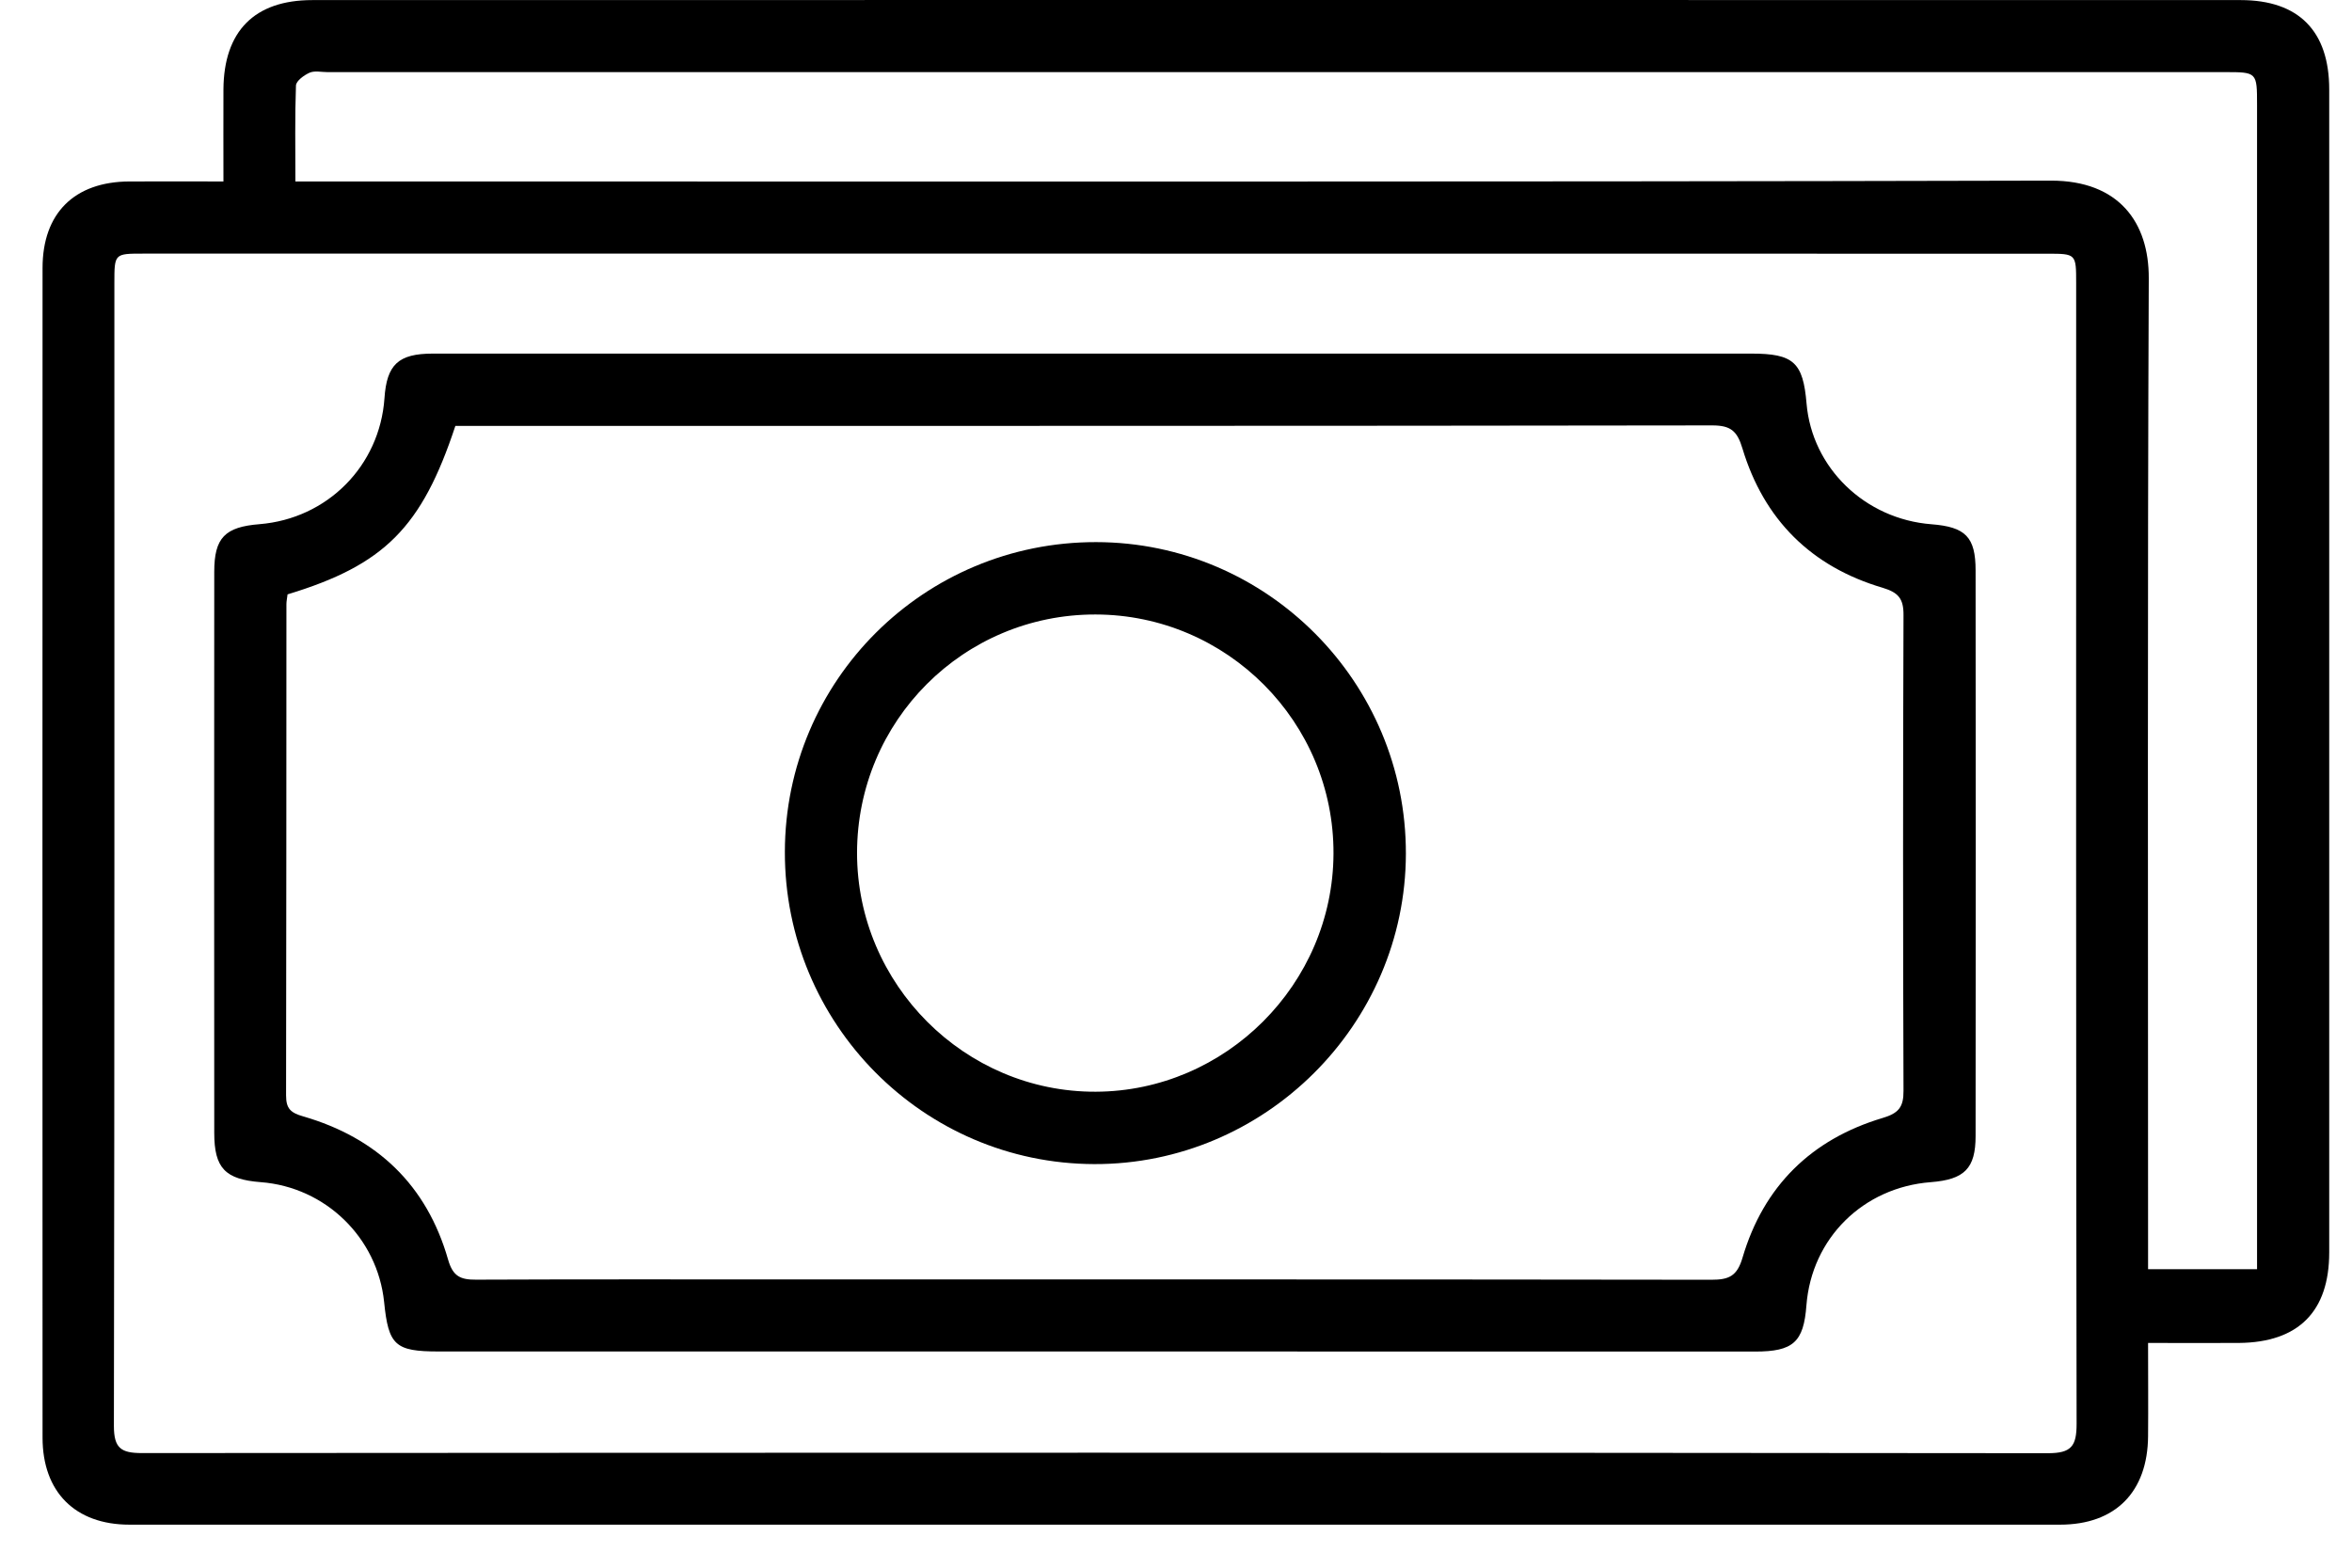<svg xmlns="http://www.w3.org/2000/svg" fill="none" viewBox="0 0 54 36" height="36" width="54">
<g id="Group">
<path fill="black" d="M49.318 30.839C49.318 31.605 49.324 32.293 49.318 32.98C49.308 34.261 48.569 35.012 47.297 35.012C32.521 35.014 17.745 35.014 2.972 35.012C1.724 35.012 0.977 34.259 0.977 33.014C0.974 24.061 0.974 15.107 0.977 6.154C0.977 4.896 1.708 4.172 2.972 4.167C3.674 4.164 4.375 4.167 5.13 4.167C5.13 3.424 5.127 2.74 5.13 2.055C5.138 0.718 5.84 0.002 7.17 0.002C21.927 -0.001 36.688 -0.001 51.445 0.002C52.778 0.002 53.477 0.715 53.477 2.055C53.477 10.956 53.477 19.859 53.477 28.759C53.477 30.118 52.77 30.826 51.408 30.839C50.735 30.844 50.065 30.839 49.318 30.839ZM25.144 5.824C17.859 5.824 10.573 5.824 3.288 5.824C2.626 5.824 2.626 5.824 2.626 6.503C2.626 15.25 2.631 23.997 2.615 32.745C2.615 33.257 2.779 33.368 3.259 33.368C17.845 33.358 32.434 33.355 47.02 33.371C47.556 33.371 47.677 33.21 47.677 32.697C47.661 23.968 47.667 15.237 47.667 6.508C47.667 5.826 47.667 5.826 46.999 5.826C39.714 5.824 32.429 5.824 25.144 5.824ZM51.82 29.145C51.82 28.862 51.82 28.656 51.82 28.45C51.82 19.772 51.82 11.093 51.82 2.415C51.82 1.656 51.82 1.656 51.078 1.656C36.558 1.656 22.038 1.656 7.518 1.656C7.381 1.656 7.225 1.619 7.109 1.669C6.982 1.725 6.8 1.857 6.795 1.963C6.769 2.682 6.782 3.4 6.782 4.167C7.064 4.167 7.286 4.167 7.505 4.167C20.698 4.167 33.891 4.18 47.086 4.148C48.651 4.146 49.34 5.11 49.334 6.392C49.303 13.76 49.318 21.127 49.318 28.495C49.318 28.709 49.318 28.926 49.318 29.145C50.187 29.145 50.973 29.145 51.82 29.145Z" id="Vector"></path>
<path fill="black" d="M25.157 31.035C20.128 31.035 15.101 31.035 10.072 31.035C9.072 31.035 8.919 30.895 8.819 29.898C8.666 28.421 7.473 27.261 5.988 27.147C5.17 27.084 4.919 26.825 4.919 26.016C4.916 21.722 4.916 17.425 4.919 13.131C4.919 12.351 5.162 12.1 5.959 12.037C7.515 11.91 8.718 10.7 8.827 9.146C8.879 8.371 9.146 8.12 9.938 8.12C15.275 8.118 20.613 8.12 25.951 8.12C30.703 8.12 35.455 8.12 40.21 8.12C41.178 8.12 41.397 8.319 41.477 9.267C41.603 10.745 42.819 11.921 44.345 12.039C45.126 12.1 45.358 12.33 45.358 13.099C45.363 17.428 45.363 21.759 45.358 26.088C45.358 26.836 45.099 27.087 44.329 27.147C42.775 27.266 41.593 28.437 41.474 29.975C41.41 30.821 41.173 31.037 40.294 31.037C35.247 31.035 30.202 31.035 25.157 31.035ZM6.602 13.649C6.592 13.739 6.576 13.805 6.576 13.873C6.573 17.634 6.576 21.394 6.568 25.157C6.568 25.459 6.674 25.554 6.959 25.636C8.655 26.127 9.798 27.213 10.288 28.926C10.399 29.314 10.576 29.388 10.93 29.386C13.444 29.375 15.959 29.381 18.473 29.381C25.413 29.381 32.355 29.378 39.294 29.388C39.693 29.388 39.883 29.306 40.007 28.881C40.49 27.24 41.587 26.162 43.223 25.673C43.59 25.564 43.706 25.424 43.703 25.047C43.69 21.408 43.69 17.766 43.703 14.127C43.706 13.749 43.587 13.607 43.226 13.498C41.585 13.014 40.498 11.934 40.004 10.295C39.883 9.891 39.73 9.769 39.31 9.769C29.856 9.783 20.399 9.78 10.945 9.78C10.777 9.78 10.608 9.78 10.455 9.78C9.684 12.113 8.824 12.975 6.602 13.649Z" id="Vector_2"></path>
<path fill="black" d="M18.02 19.563C18.025 15.623 21.218 12.444 25.165 12.449C29.094 12.454 32.286 15.668 32.278 19.605C32.27 23.527 29.041 26.743 25.123 26.732C21.196 26.722 18.012 23.508 18.02 19.563ZM25.152 14.111C22.122 14.106 19.679 16.553 19.677 19.587C19.677 22.605 22.151 25.081 25.157 25.07C28.144 25.059 30.603 22.596 30.616 19.605C30.629 16.584 28.173 14.116 25.152 14.111Z" id="Vector_3"></path>
</g>
</svg>
